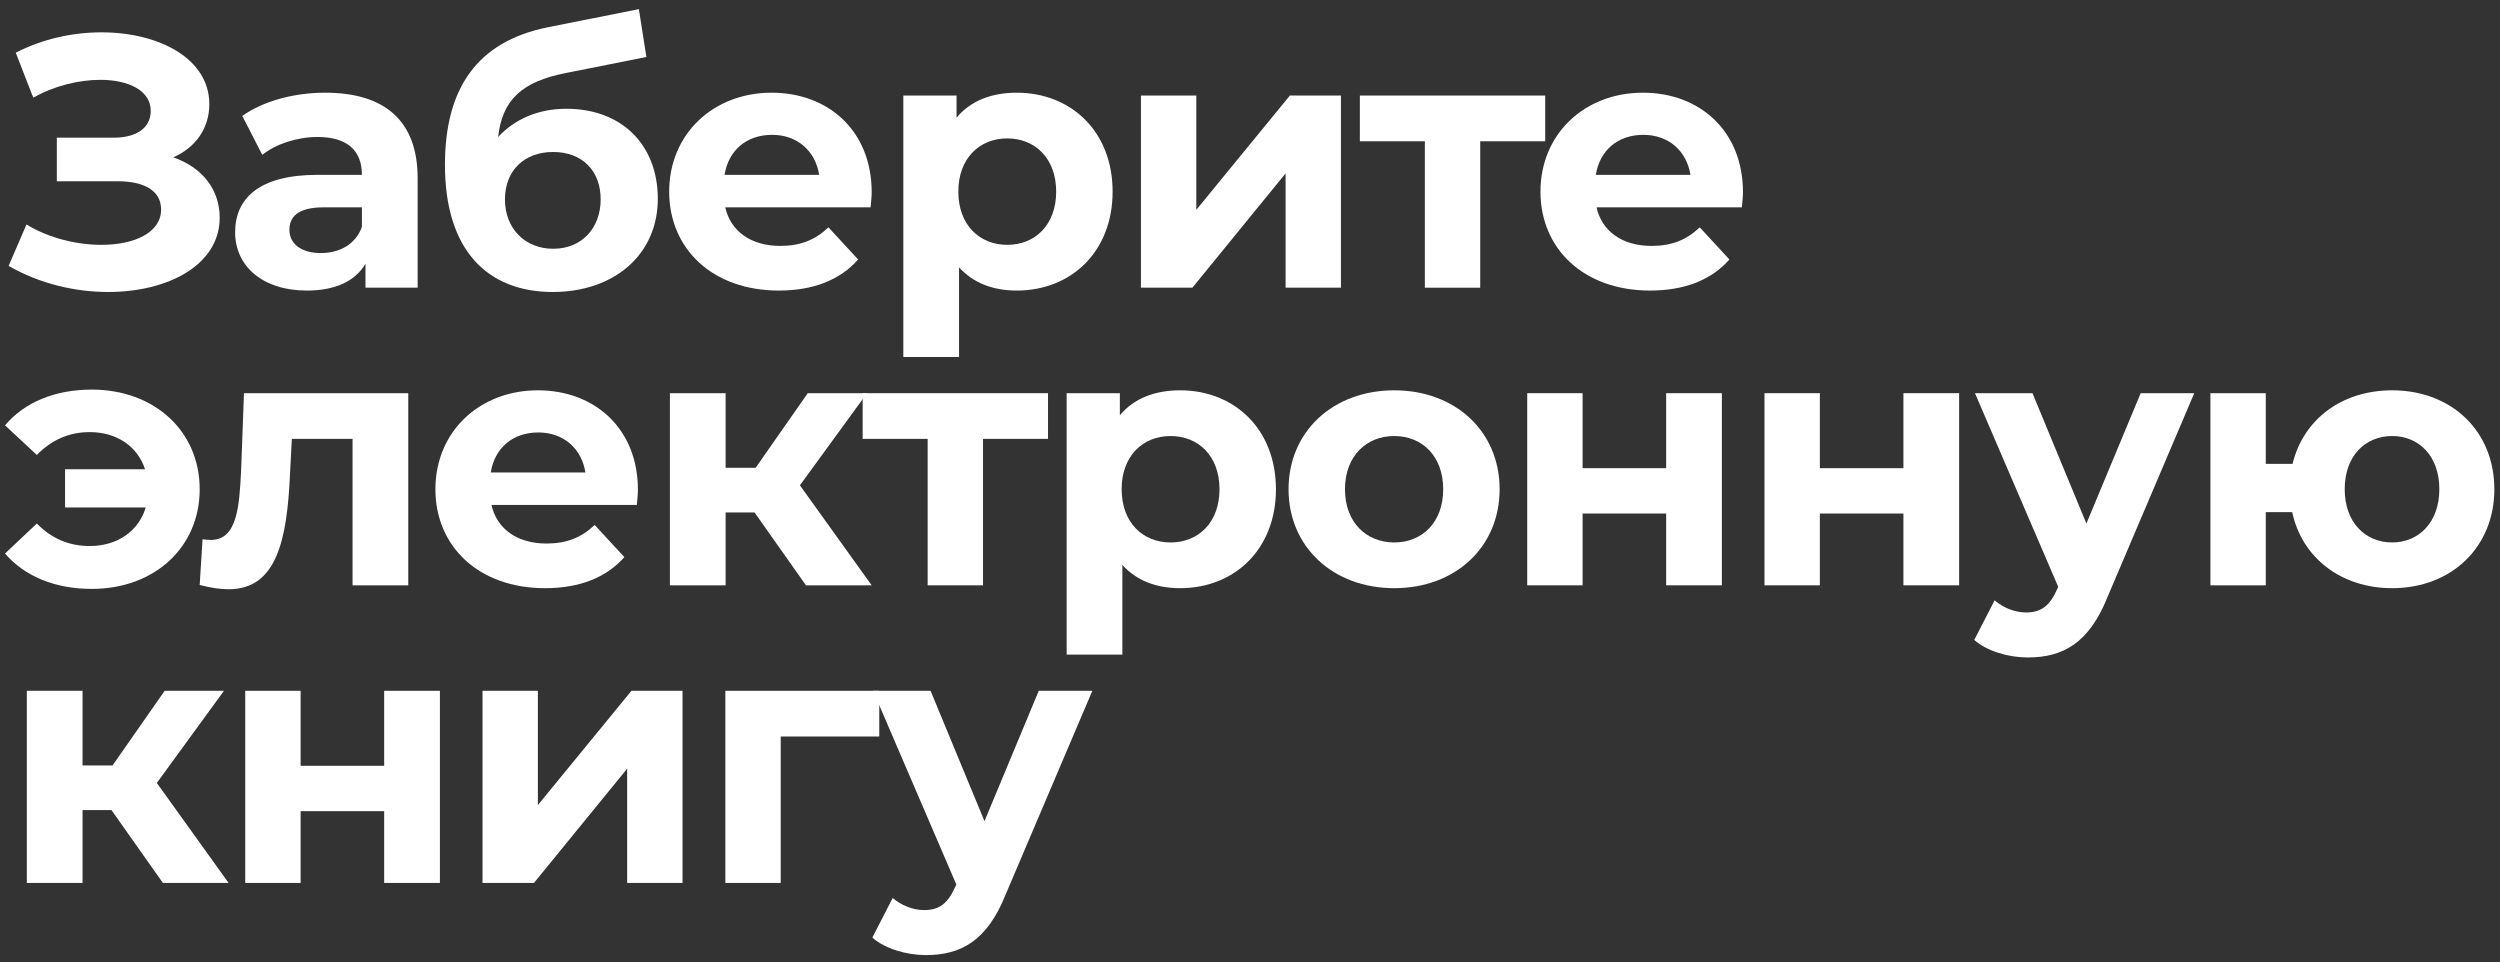 <?xml version="1.0" encoding="UTF-8"?> <svg xmlns="http://www.w3.org/2000/svg" width="252" height="97" viewBox="0 0 252 97" fill="none"><rect x="0" y="0" width="252" height="97" fill="#333333" stroke="none"/><path d="M17.464 15.86C20.38 16.868 22.144 19.1 22.144 21.944C22.144 26.696 16.96 29.432 10.912 29.432C7.564 29.432 4 28.604 0.868 26.804L2.668 22.628C4.972 24.032 7.78 24.68 10.228 24.68C13.54 24.68 16.24 23.456 16.24 21.116C16.24 19.208 14.512 18.272 11.884 18.272H5.728V13.88H11.452C13.828 13.88 15.196 12.836 15.196 11.18C15.196 9.128 12.964 8.048 10.12 8.048C7.996 8.048 5.512 8.624 3.352 9.848L1.588 5.312C4.324 3.908 7.348 3.26 10.228 3.26C16.06 3.26 21.1 5.924 21.1 10.496C21.1 12.944 19.696 14.888 17.464 15.86Z" fill="white"></path><path d="M32.773 9.344C38.677 9.344 42.097 12.08 42.097 17.948V29H36.841V26.588C35.797 28.352 33.781 29.288 30.937 29.288C26.401 29.288 23.701 26.768 23.701 23.42C23.701 20 26.113 17.624 32.017 17.624H36.481C36.481 15.212 35.041 13.808 32.017 13.808C29.965 13.808 27.841 14.492 26.437 15.608L24.421 11.684C26.545 10.172 29.677 9.344 32.773 9.344ZM32.341 25.508C34.213 25.508 35.833 24.644 36.481 22.88V20.9H32.629C30.001 20.9 29.173 21.872 29.173 23.168C29.173 24.572 30.361 25.508 32.341 25.508Z" fill="white"></path><path d="M57.091 10.964C62.671 10.964 66.307 14.6 66.307 20.036C66.307 25.688 61.879 29.432 55.723 29.432C49.135 29.432 44.851 25.22 44.851 16.616C44.851 8.912 48.091 4.196 55.183 2.756L64.399 0.92L65.155 5.744L57.019 7.364C52.591 8.228 50.611 10.1 50.215 13.808C51.871 12.008 54.247 10.964 57.091 10.964ZM55.759 25.076C58.711 25.076 60.547 22.916 60.547 20.108C60.547 17.156 58.639 15.32 55.759 15.32C52.879 15.32 50.899 17.156 50.899 20.108C50.899 23.024 52.915 25.076 55.759 25.076Z" fill="white"></path><path d="M87.866 19.388C87.866 19.82 87.794 20.432 87.758 20.9H73.106C73.646 23.312 75.698 24.788 78.65 24.788C80.702 24.788 82.178 24.176 83.51 22.916L86.498 26.156C84.698 28.208 81.998 29.288 78.506 29.288C71.81 29.288 67.454 25.076 67.454 19.316C67.454 13.52 71.882 9.344 77.786 9.344C83.474 9.344 87.866 13.16 87.866 19.388ZM77.822 13.592C75.266 13.592 73.43 15.14 73.034 17.624H82.574C82.178 15.176 80.342 13.592 77.822 13.592Z" fill="white"></path><path d="M102.503 9.344C107.939 9.344 112.151 13.232 112.151 19.316C112.151 25.4 107.939 29.288 102.503 29.288C100.091 29.288 98.111 28.532 96.671 26.948V35.984H91.055V9.632H96.419V11.864C97.823 10.172 99.911 9.344 102.503 9.344ZM101.531 24.68C104.339 24.68 106.463 22.664 106.463 19.316C106.463 15.968 104.339 13.952 101.531 13.952C98.723 13.952 96.599 15.968 96.599 19.316C96.599 22.664 98.723 24.68 101.531 24.68Z" fill="white"></path><path d="M115.007 29V9.632H120.587V21.152L130.019 9.632H135.167V29H129.587V17.48L120.191 29H115.007Z" fill="white"></path><path d="M155.758 9.632V14.24H149.206V29H143.626V14.24H137.074V9.632H155.758Z" fill="white"></path><path d="M175.691 19.388C175.691 19.82 175.619 20.432 175.583 20.9H160.931C161.471 23.312 163.523 24.788 166.475 24.788C168.527 24.788 170.003 24.176 171.335 22.916L174.323 26.156C172.523 28.208 169.823 29.288 166.331 29.288C159.635 29.288 155.279 25.076 155.279 19.316C155.279 13.52 159.707 9.344 165.611 9.344C171.299 9.344 175.691 13.16 175.691 19.388ZM165.647 13.592C163.091 13.592 161.255 15.14 160.859 17.624H170.399C170.003 15.176 168.167 13.592 165.647 13.592Z" fill="white"></path><path d="M9.256 39.272C15.556 39.272 20.128 43.448 20.128 49.316C20.128 55.184 15.556 59.36 9.256 59.36C5.548 59.36 2.488 58.1 0.508 55.796L3.712 52.772C5.152 54.248 6.916 55.04 9.04 55.04C11.848 55.04 13.972 53.528 14.692 51.152H6.556V47.3H14.62C13.864 44.996 11.776 43.556 9.04 43.556C6.916 43.556 5.152 44.384 3.712 45.86L0.508 42.872C2.488 40.532 5.548 39.272 9.256 39.272Z" fill="white"></path><path d="M24.593 39.632H41.153V59H35.537V44.24H29.417L29.237 47.66C28.949 54.572 27.833 59.396 23.045 59.396C22.181 59.396 21.245 59.252 20.129 58.964L20.417 54.356C20.705 54.392 20.993 54.428 21.245 54.428C23.909 54.428 24.125 51.08 24.305 47.408L24.593 39.632Z" fill="white"></path><path d="M64.302 49.388C64.302 49.82 64.23 50.432 64.194 50.9H49.541C50.081 53.312 52.133 54.788 55.086 54.788C57.138 54.788 58.614 54.176 59.946 52.916L62.934 56.156C61.133 58.208 58.434 59.288 54.941 59.288C48.245 59.288 43.889 55.076 43.889 49.316C43.889 43.52 48.318 39.344 54.221 39.344C59.91 39.344 64.302 43.16 64.302 49.388ZM54.258 43.592C51.702 43.592 49.865 45.14 49.469 47.624H59.01C58.614 45.176 56.778 43.592 54.258 43.592Z" fill="white"></path><path d="M81.242 59L76.058 51.656H73.142V59H67.526V39.632H73.142V47.156H76.166L81.422 39.632H87.398L80.63 48.92L87.866 59H81.242Z" fill="white"></path><path d="M105.64 39.632V44.24H99.088V59H93.508V44.24H86.956V39.632H105.64Z" fill="white"></path><path d="M118.966 39.344C124.402 39.344 128.614 43.232 128.614 49.316C128.614 55.4 124.402 59.288 118.966 59.288C116.554 59.288 114.574 58.532 113.134 56.948V65.984H107.518V39.632H112.882V41.864C114.286 40.172 116.374 39.344 118.966 39.344ZM117.994 54.68C120.802 54.68 122.926 52.664 122.926 49.316C122.926 45.968 120.802 43.952 117.994 43.952C115.186 43.952 113.062 45.968 113.062 49.316C113.062 52.664 115.186 54.68 117.994 54.68Z" fill="white"></path><path d="M140.542 59.288C134.386 59.288 129.886 55.148 129.886 49.316C129.886 43.484 134.386 39.344 140.542 39.344C146.698 39.344 151.162 43.484 151.162 49.316C151.162 55.148 146.698 59.288 140.542 59.288ZM140.542 54.68C143.35 54.68 145.474 52.664 145.474 49.316C145.474 45.968 143.35 43.952 140.542 43.952C137.734 43.952 135.574 45.968 135.574 49.316C135.574 52.664 137.734 54.68 140.542 54.68Z" fill="white"></path><path d="M153.945 59V39.632H159.525V47.192H167.949V39.632H173.565V59H167.949V51.764H159.525V59H153.945Z" fill="white"></path><path d="M177.861 59V39.632H183.441V47.192H191.865V39.632H197.481V59H191.865V51.764H183.441V59H177.861Z" fill="white"></path><path d="M215.781 39.632H221.181L212.433 60.188C210.561 64.868 207.897 66.272 204.405 66.272C202.425 66.272 200.265 65.624 199.005 64.508L201.057 60.512C201.921 61.268 203.109 61.736 204.225 61.736C205.773 61.736 206.637 61.052 207.393 59.324L207.465 59.144L199.077 39.632H204.873L210.309 52.772L215.781 39.632Z" fill="white"></path><path d="M241.134 39.344C247.11 39.344 251.43 43.448 251.43 49.316C251.43 55.148 247.11 59.288 241.134 59.288C235.95 59.288 232.026 56.192 231.054 51.62H228.39V59H222.81V39.632H228.39V46.76H231.09C232.17 42.296 236.022 39.344 241.134 39.344ZM241.134 54.68C243.798 54.68 245.886 52.664 245.886 49.316C245.886 45.932 243.798 43.952 241.134 43.952C238.434 43.952 236.346 45.932 236.346 49.316C236.346 52.664 238.434 54.68 241.134 54.68Z" fill="white"></path><path d="M16.42 89L11.236 81.656H8.32V89H2.704V69.632H8.32V77.156H11.344L16.6 69.632H22.576L15.808 78.92L23.044 89H16.42Z" fill="white"></path><path d="M24.721 89V69.632H30.302V77.192H38.725V69.632H44.342V89H38.725V81.764H30.302V89H24.721Z" fill="white"></path><path d="M48.638 89V69.632H54.218V81.152L63.65 69.632H68.798V89H63.218V77.48L53.822 89H48.638Z" fill="white"></path><path d="M88.632 69.632V74.24H78.696V89H73.116V69.632H88.632Z" fill="white"></path><path d="M104.708 69.632H110.108L101.36 90.188C99.488 94.868 96.824 96.272 93.332 96.272C91.352 96.272 89.192 95.624 87.932 94.508L89.984 90.512C90.848 91.268 92.036 91.736 93.152 91.736C94.7 91.736 95.564 91.052 96.32 89.324L96.392 89.144L88.004 69.632H93.8L99.236 82.772L104.708 69.632Z" fill="white"></path></svg> 